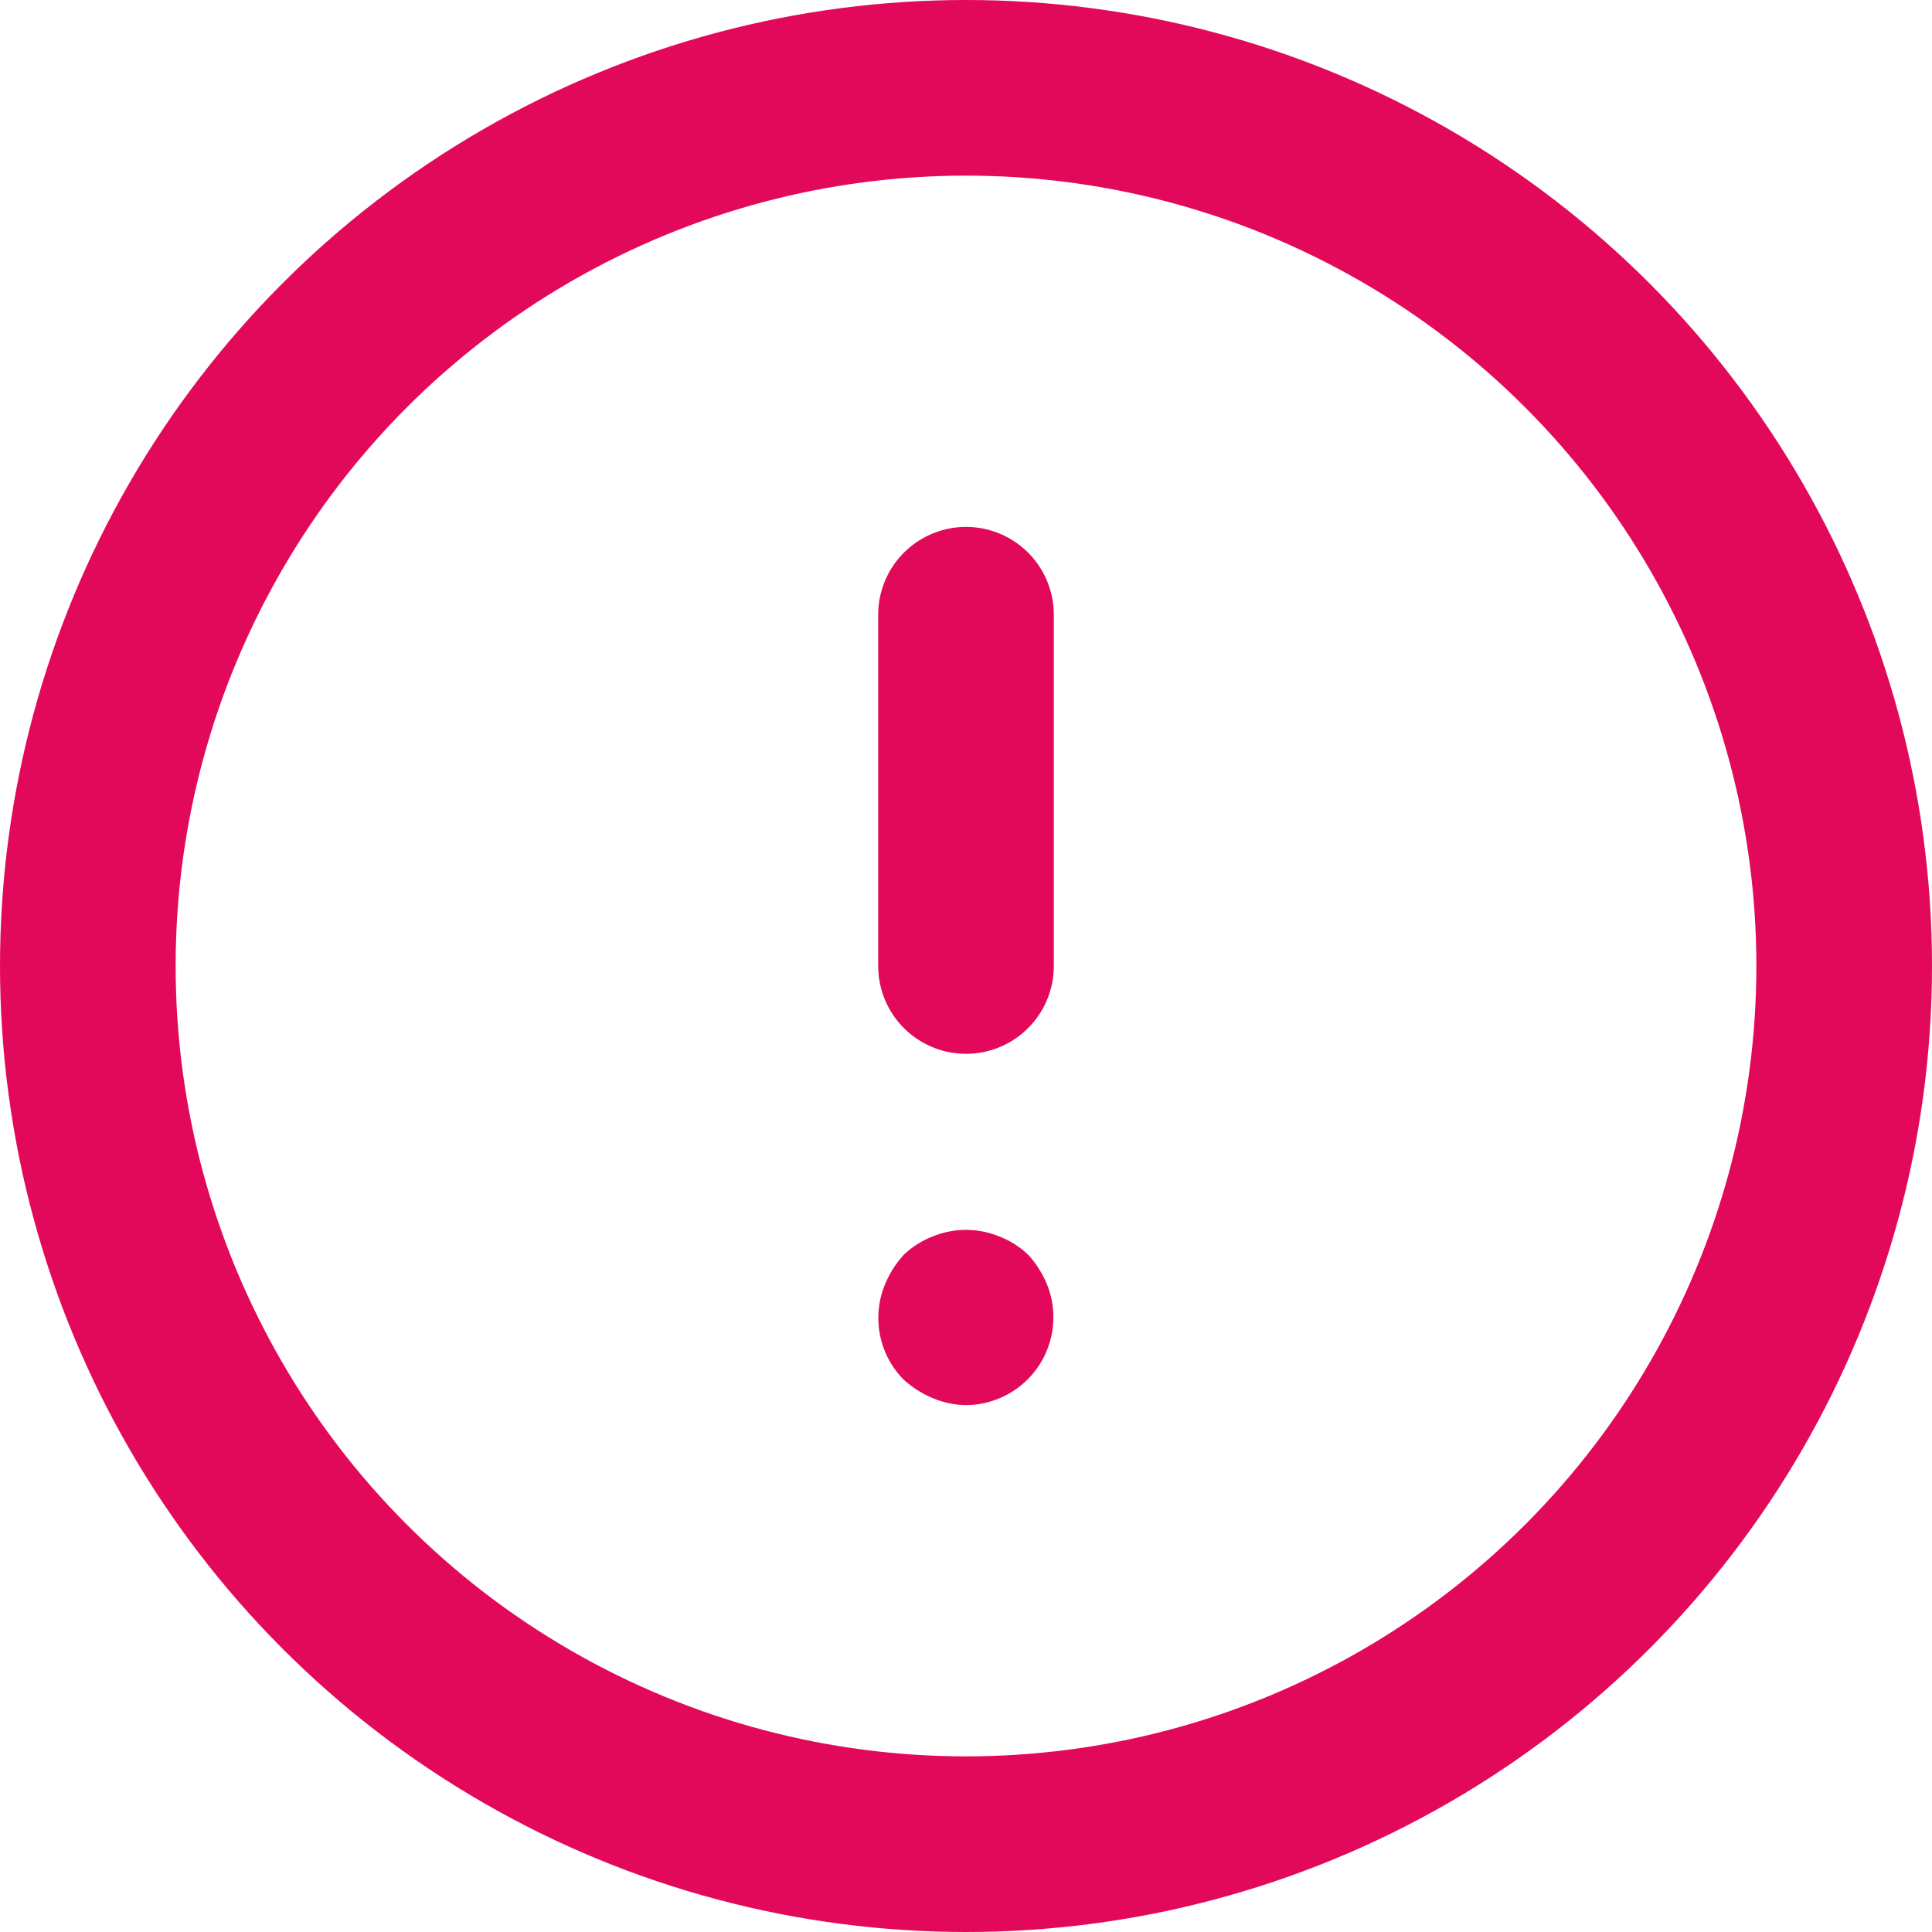 <svg id="Layer_1" data-name="Layer 1" xmlns="http://www.w3.org/2000/svg" viewBox="0 0 22 22"><defs><style>.cls-1{fill:none;stroke:#e3095a;stroke-linecap:round;stroke-linejoin:round;stroke-width:2px}</style></defs><circle class="cls-1" cx="11" cy="11" r="10"/><path class="cls-1" d="M11 7v4"/><path d="M11 16a1 1 0 0 1-.38-.08 1.15 1.15 0 0 1-.33-.21 1 1 0 0 1-.21-1.09 1.15 1.15 0 0 1 .21-.33 1 1 0 0 1 .33-.21 1 1 0 0 1 .76 0 1 1 0 0 1 .33.21 1.15 1.15 0 0 1 .21.33A1 1 0 0 1 11 16z" fill="#e3095a"/></svg>